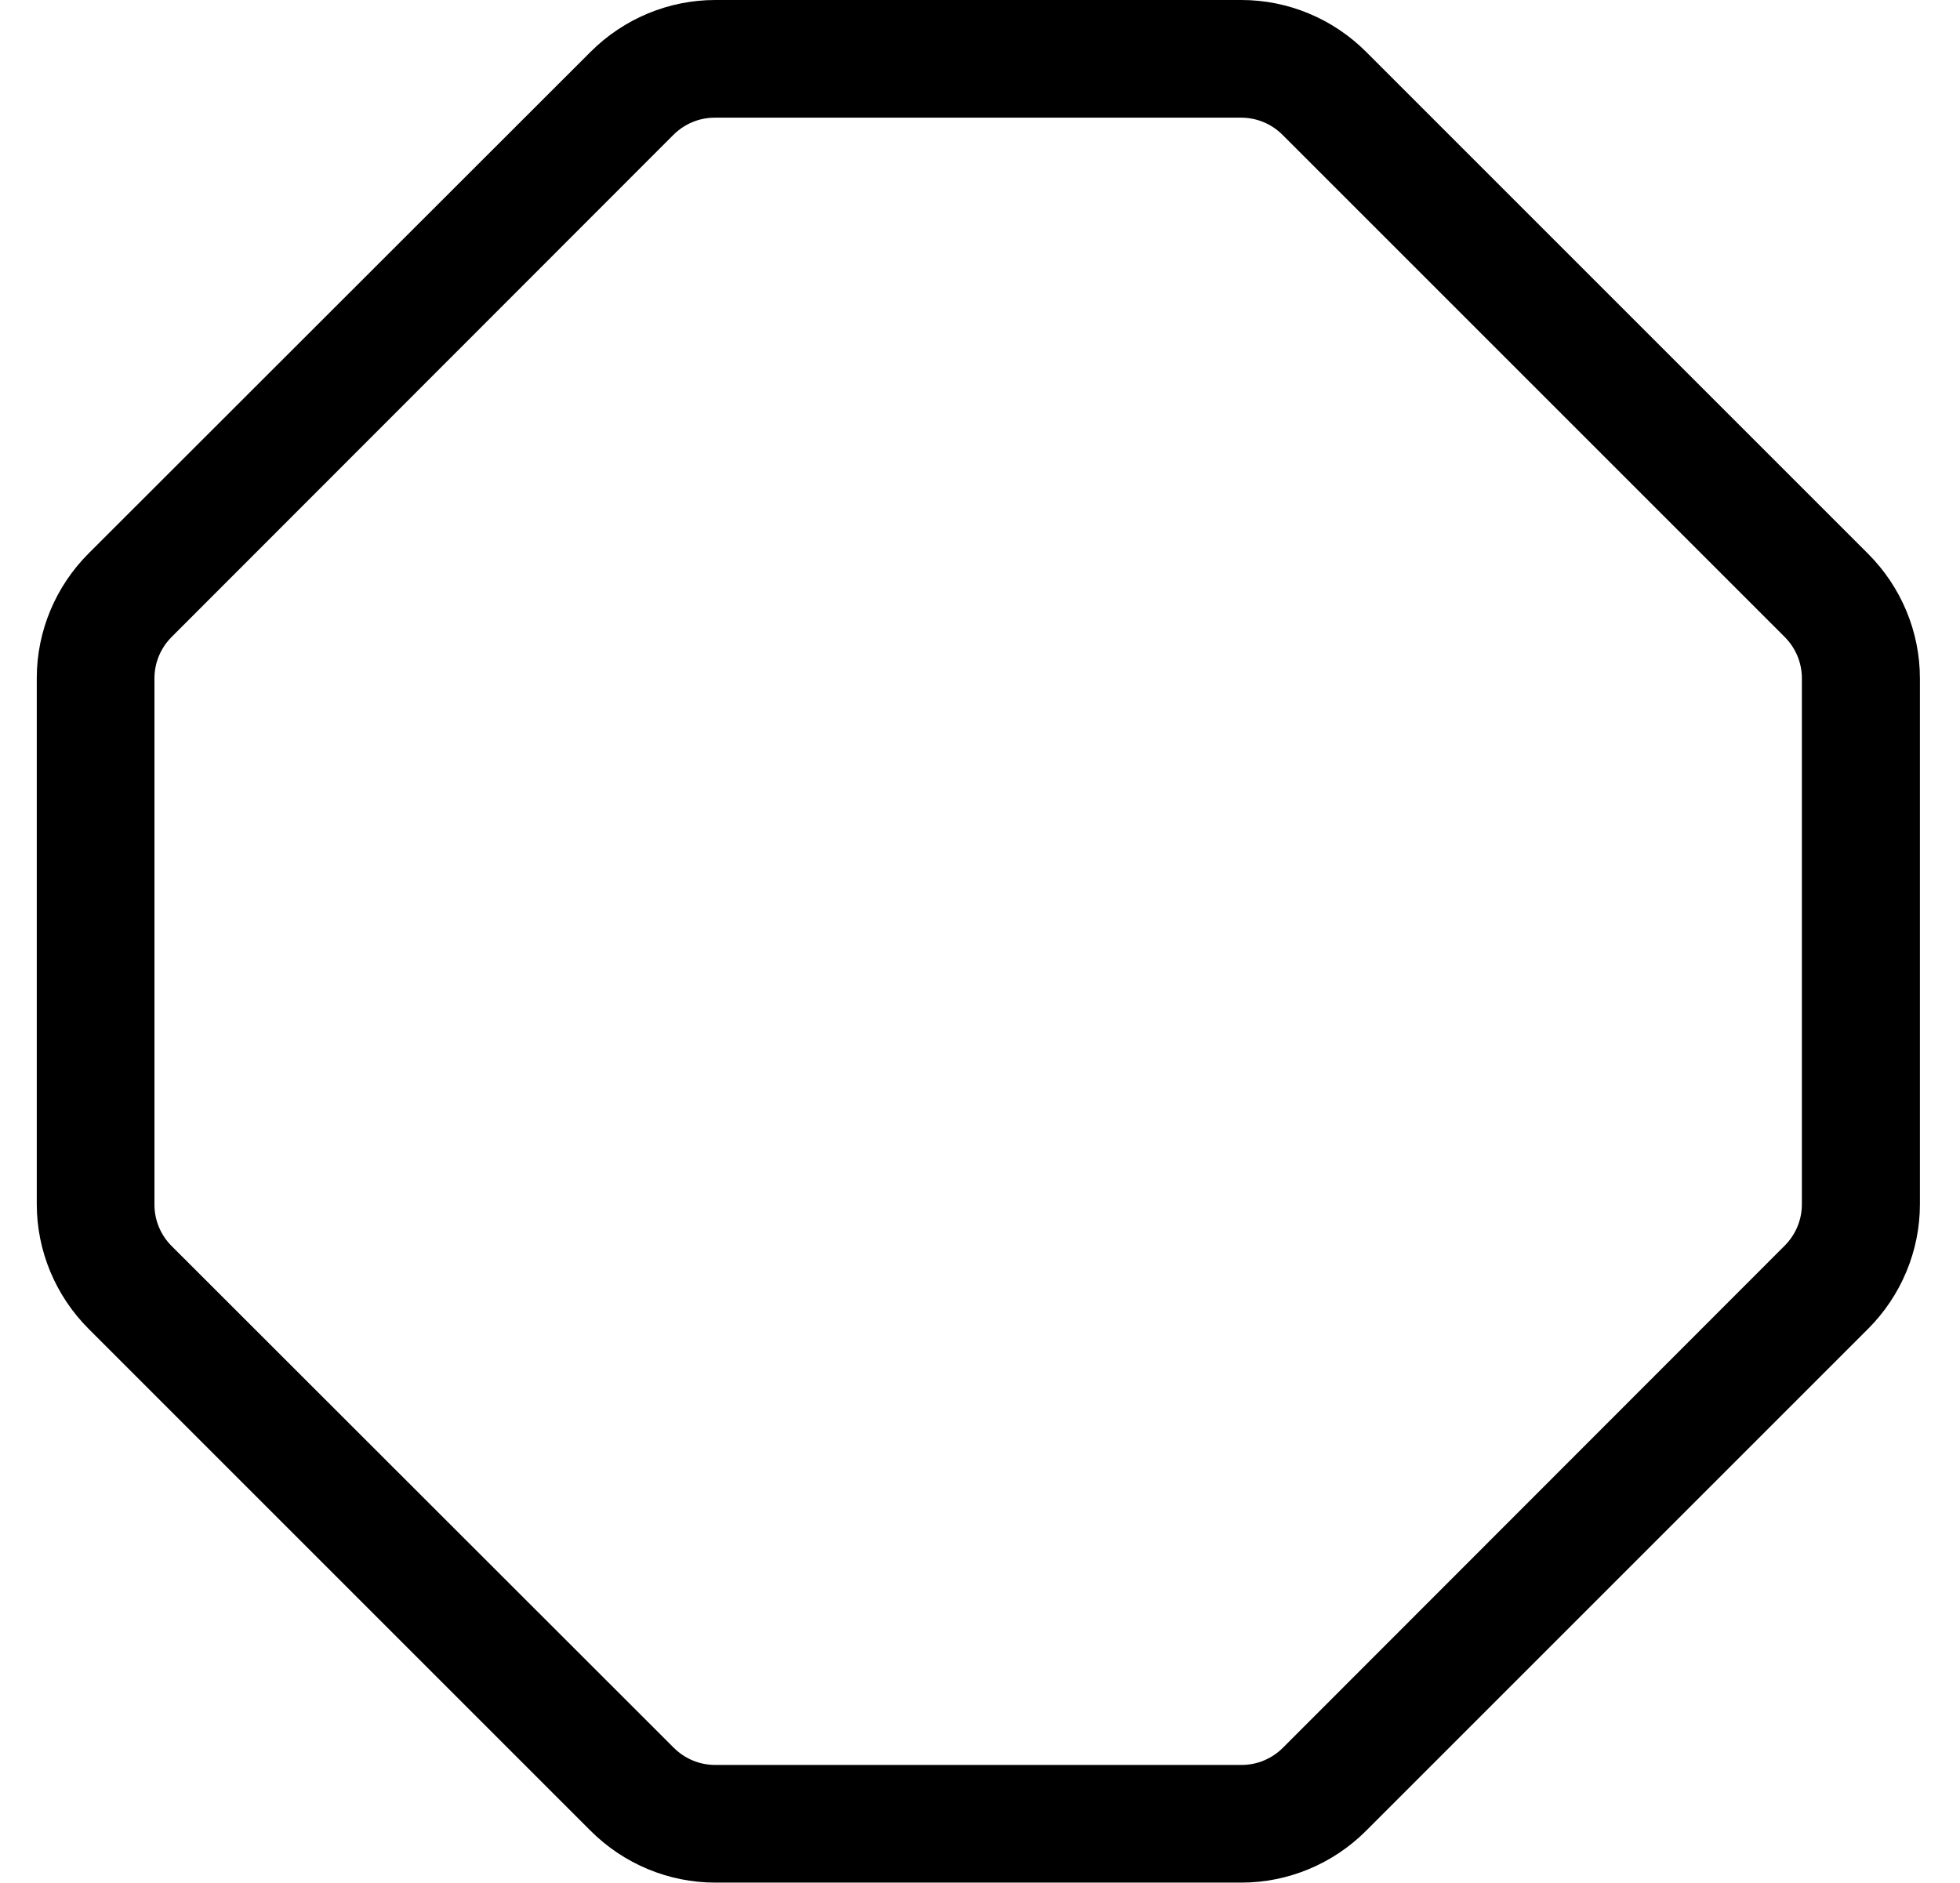 <?xml version="1.0" standalone="no"?>
<!DOCTYPE svg PUBLIC "-//W3C//DTD SVG 1.1//EN" "http://www.w3.org/Graphics/SVG/1.1/DTD/svg11.dtd" >
<svg xmlns="http://www.w3.org/2000/svg" xmlns:xlink="http://www.w3.org/1999/xlink" version="1.1" viewBox="-10 0 533 512">
   <path fill="currentColor"
d="M361.5 14.1l136.5 136.5c9 9 14.1 21.2 14.1 33.9v143c0 12.7 -5.1 24.9 -14.1 33.9l-136.5 136.5c-9 9 -21.2 14.1 -33.9 14.1h-143.1c-12.7 0 -24.9 -5.1 -33.9 -14.1l-136.5 -136.5
c-9 -9 -14.1 -21.2 -14.1 -33.9v-143.1c0 -12.7 5.1 -24.9 14.1 -33.9l136.5 -136.4c9 -9 21.2 -14.1 33.9 -14.1h143.1c12.7 0 24.9 5.1 33.9 14.1zM480 327.5v-143c0 -4.3 -1.7 -8.3 -4.7 -11.3
l-136.5 -136.5c-3 -3 -7 -4.7 -11.3 -4.7h-143.1c-4.301 0 -8.301 1.7 -11.301 4.7l-136.399 136.5c-3 3 -4.7 7 -4.7 11.3v143.1c0 4.301 1.7 8.301 4.7 11.301l136.5 136.399c3 3 7 4.7 11.3 4.7h143.1
c4.301 0 8.301 -1.7 11.301 -4.7l136.399 -136.5c3 -3 4.7 -7 4.7 -11.3z" />
</svg>
